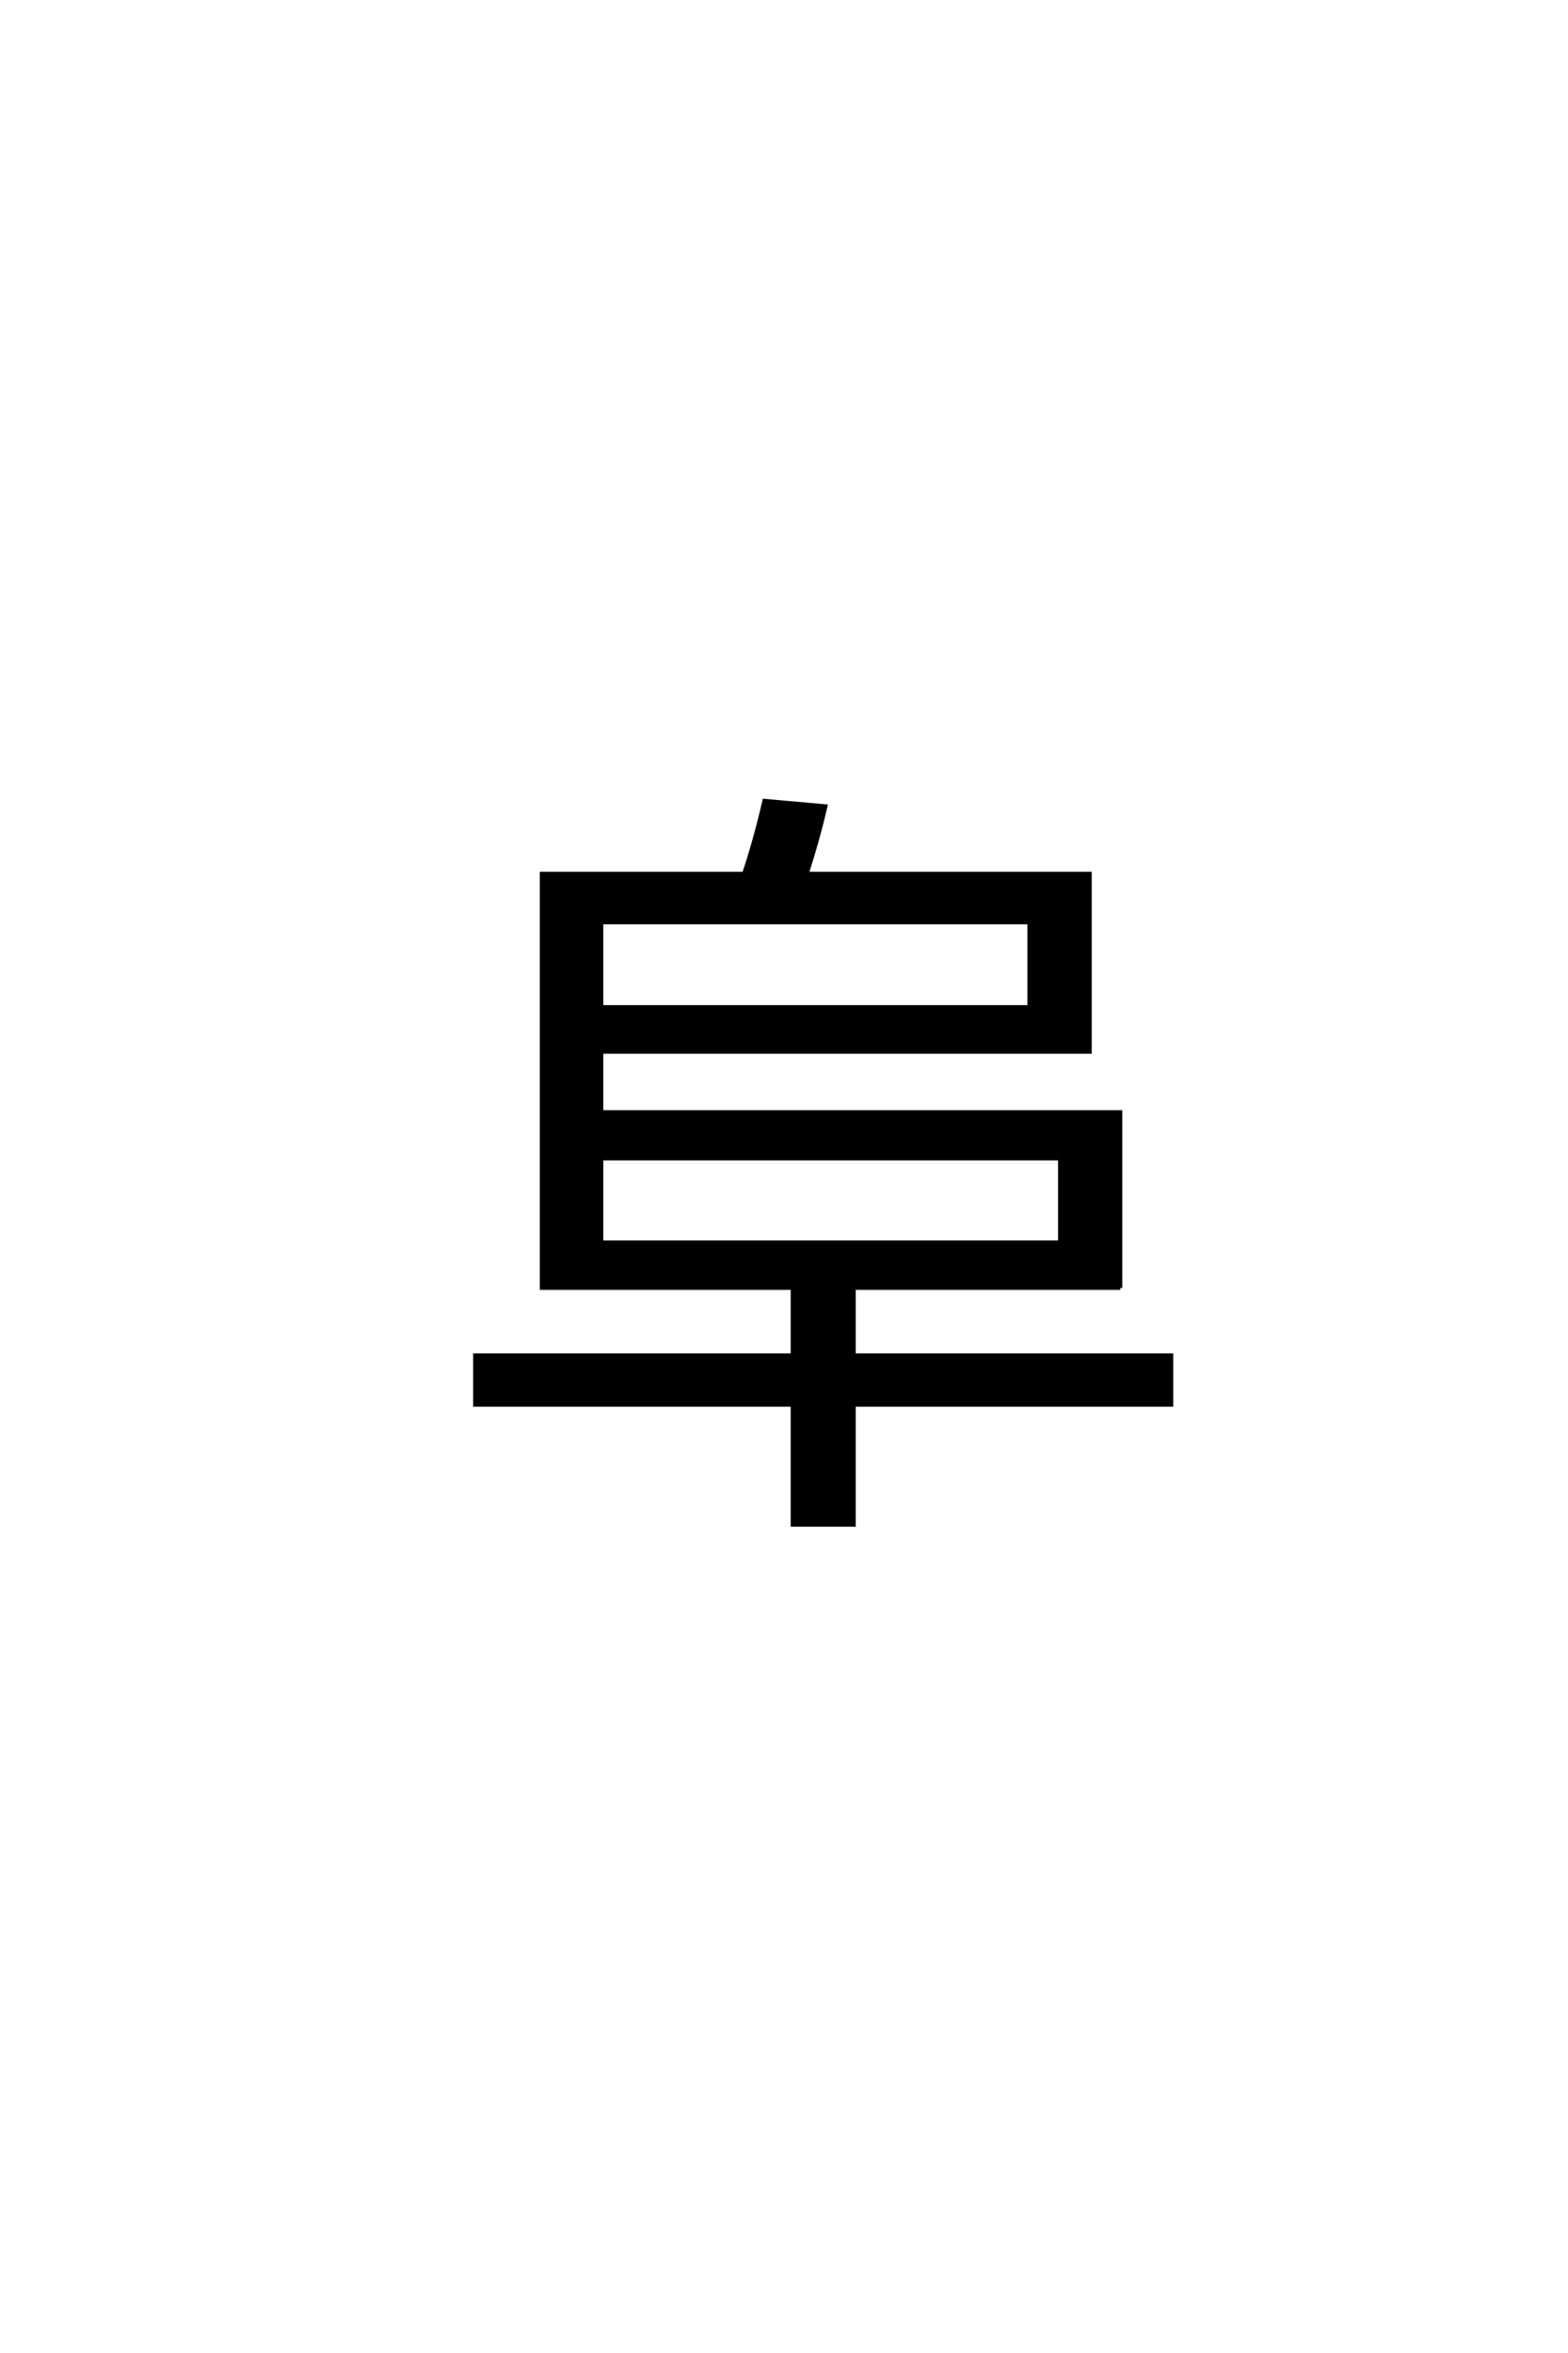 <?xml version='1.0' encoding='UTF-8'?>
<!DOCTYPE svg PUBLIC "-//W3C//DTD SVG 1.0//EN"
    "http://www.w3.org/TR/2001/REC-SVG-20010904/DTD/svg10.dtd">

<svg xmlns='http://www.w3.org/2000/svg' version='1.0'
     width='40.0' height='60.0'>

 <g transform='scale(0.1 -0.1) translate(110.0 -370.0)'>
  <path d='M43.406 113.203
L152.594 113.203
L152.594 134.797
L43.406 134.797
L43.406 113.203
L43.406 113.203
M43.406 74.594
L43.406 53.203
L160.406 53.203
L160.406 74.594
L43.406 74.594
L43.406 74.594
M175.797 41.594
L107.797 41.594
L107.797 24.406
L188.797 24.406
L188.797 11.797
L107.797 11.797
L107.797 -18.797
L92.203 -18.797
L92.203 11.797
L11.203 11.797
L11.203 24.406
L92.203 24.406
L92.203 41.594
L28.203 41.594
L28.203 147.203
L79.797 147.203
Q82.406 154.797 85 165.797
L100.594 164.406
Q98.594 155.797 95.797 147.203
L168 147.203
L168 101.797
L43.406 101.797
L43.406 86.406
L175.797 86.406
L175.797 41.594
'
        style='fill: #000000; stroke: #000000'/>

 </g>
</svg>
